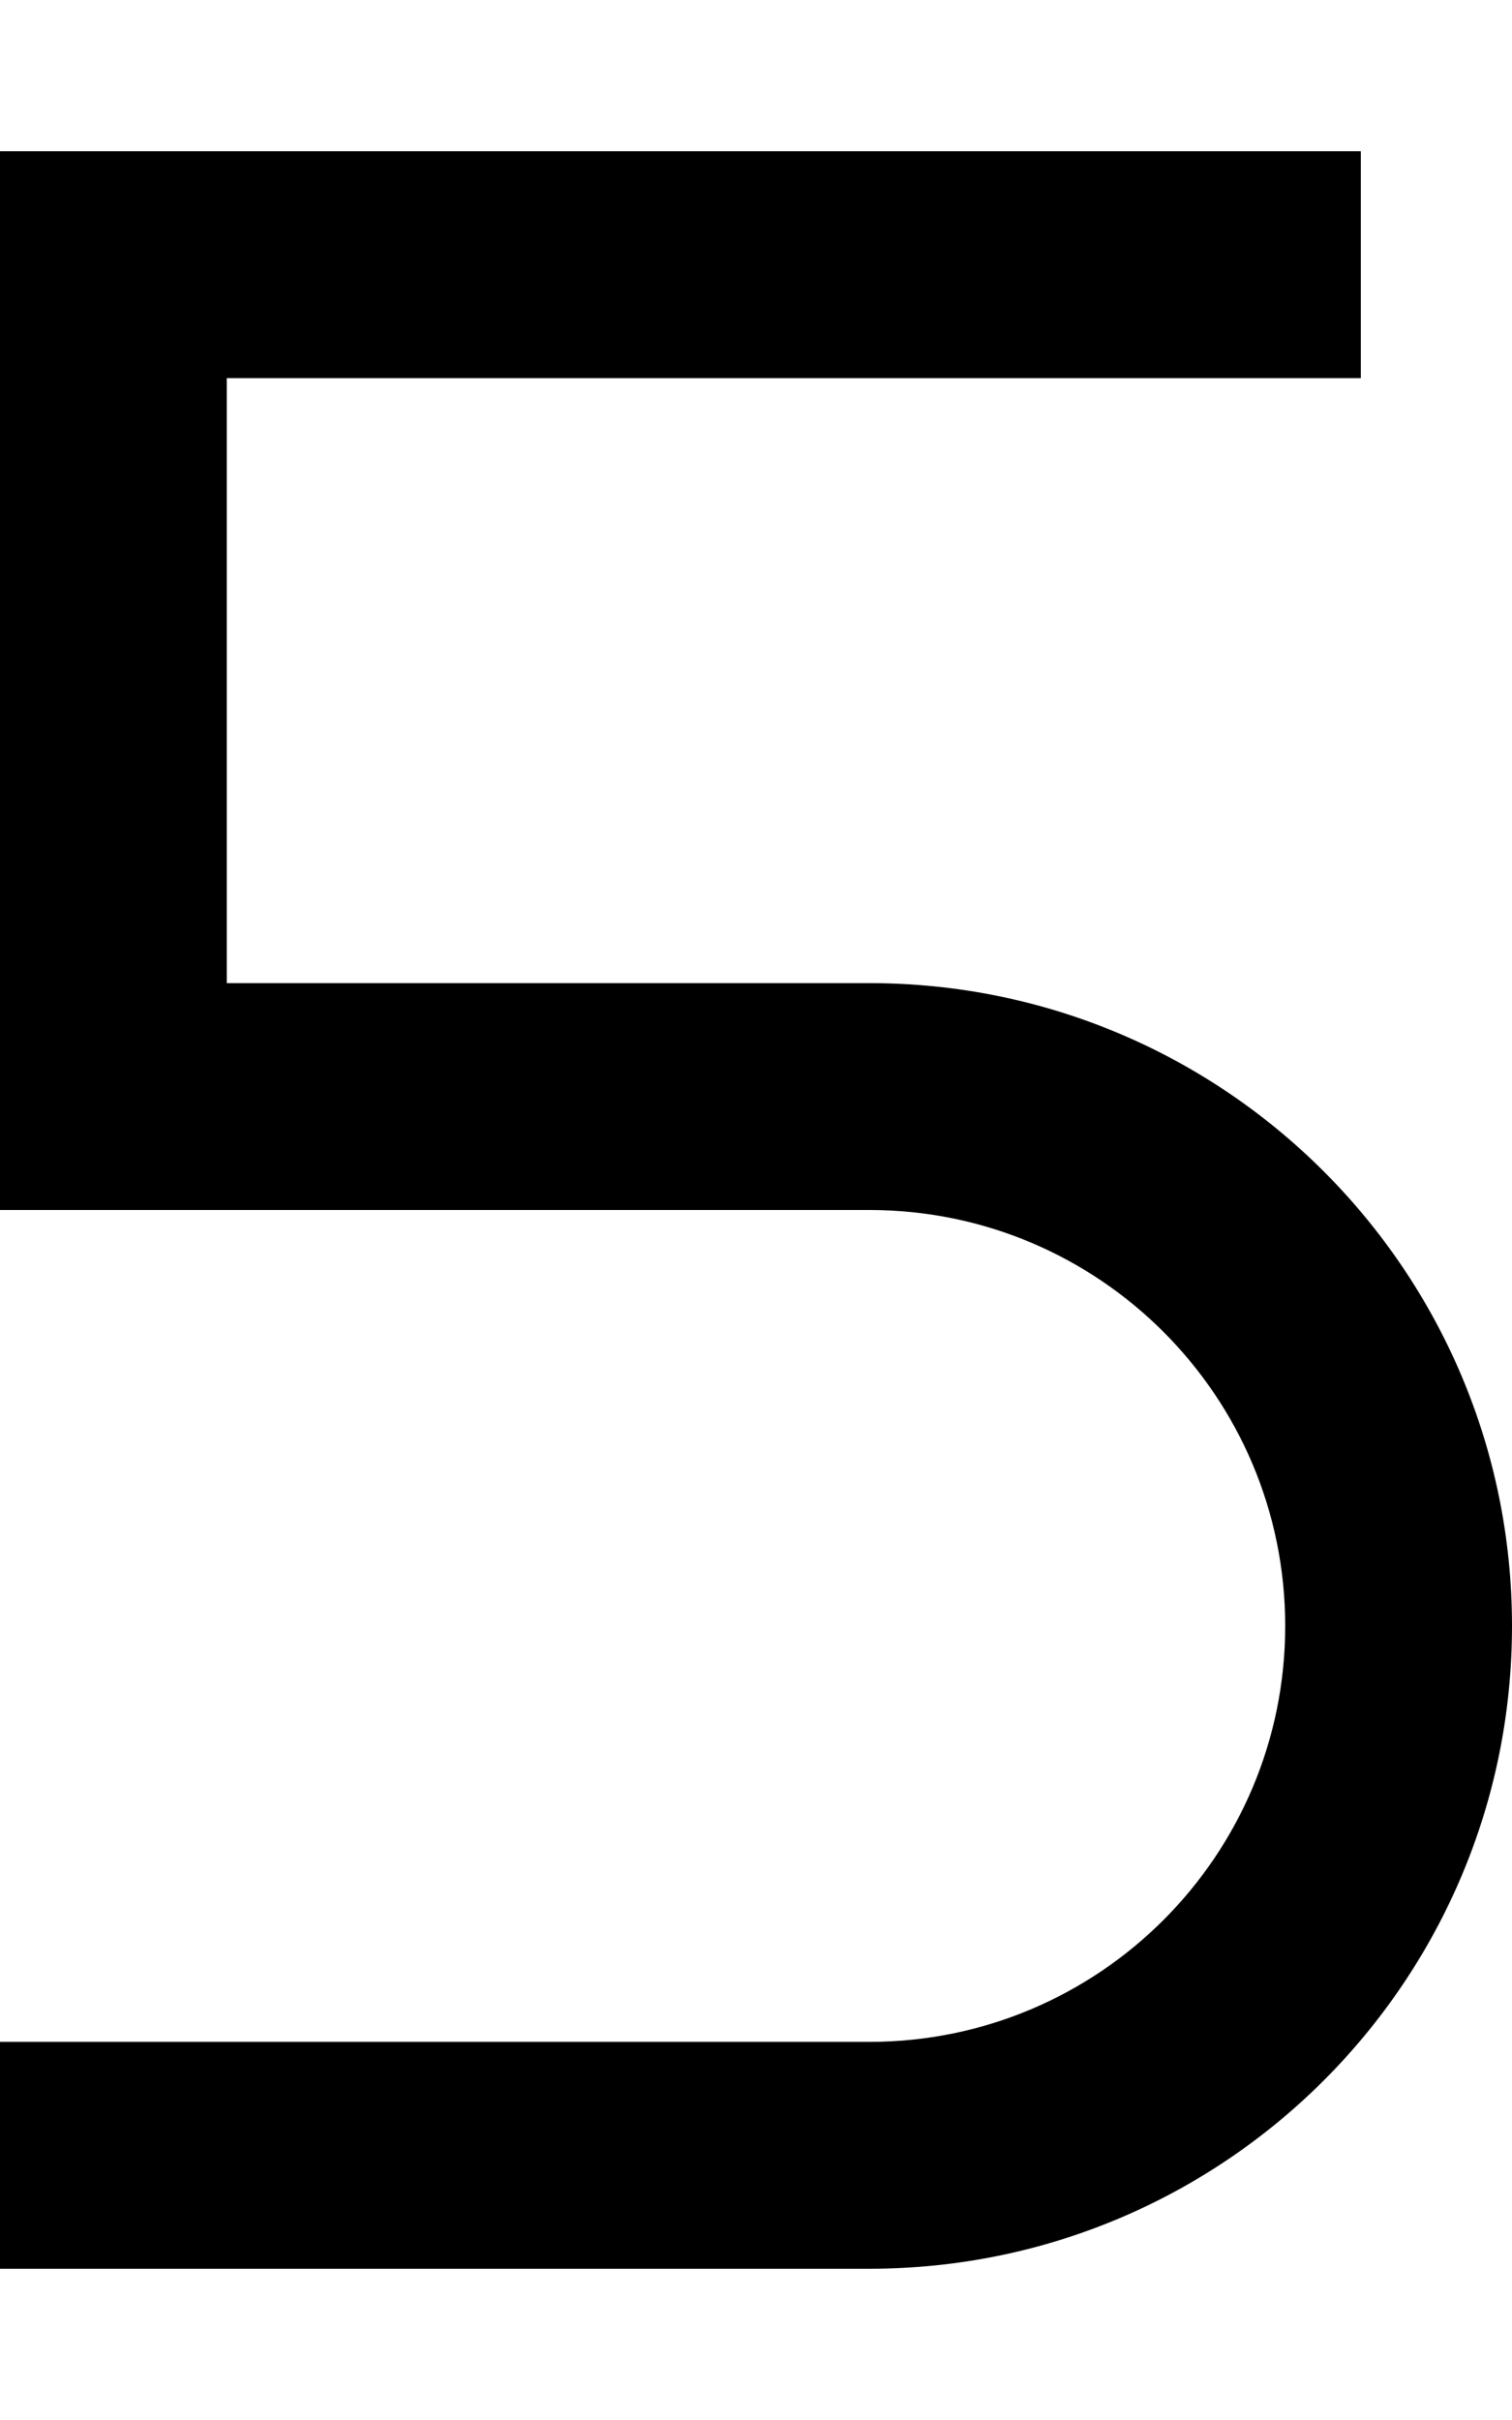 <svg xmlns="http://www.w3.org/2000/svg" viewBox="0 0 320 512"><!--! Font Awesome Pro 7.0.0 by @fontawesome - https://fontawesome.com License - https://fontawesome.com/license (Commercial License) Copyright 2025 Fonticons, Inc. --><path fill="currentColor" d="M0 32l288 0 0 48-240 0 0 128 136 0c75.1 0 136 60.9 136 136S259.1 480 184 480l-184 0 0-48 184 0c48.6 0 88-39.4 88-88s-39.4-88-88-88L0 256 0 32z"/></svg>